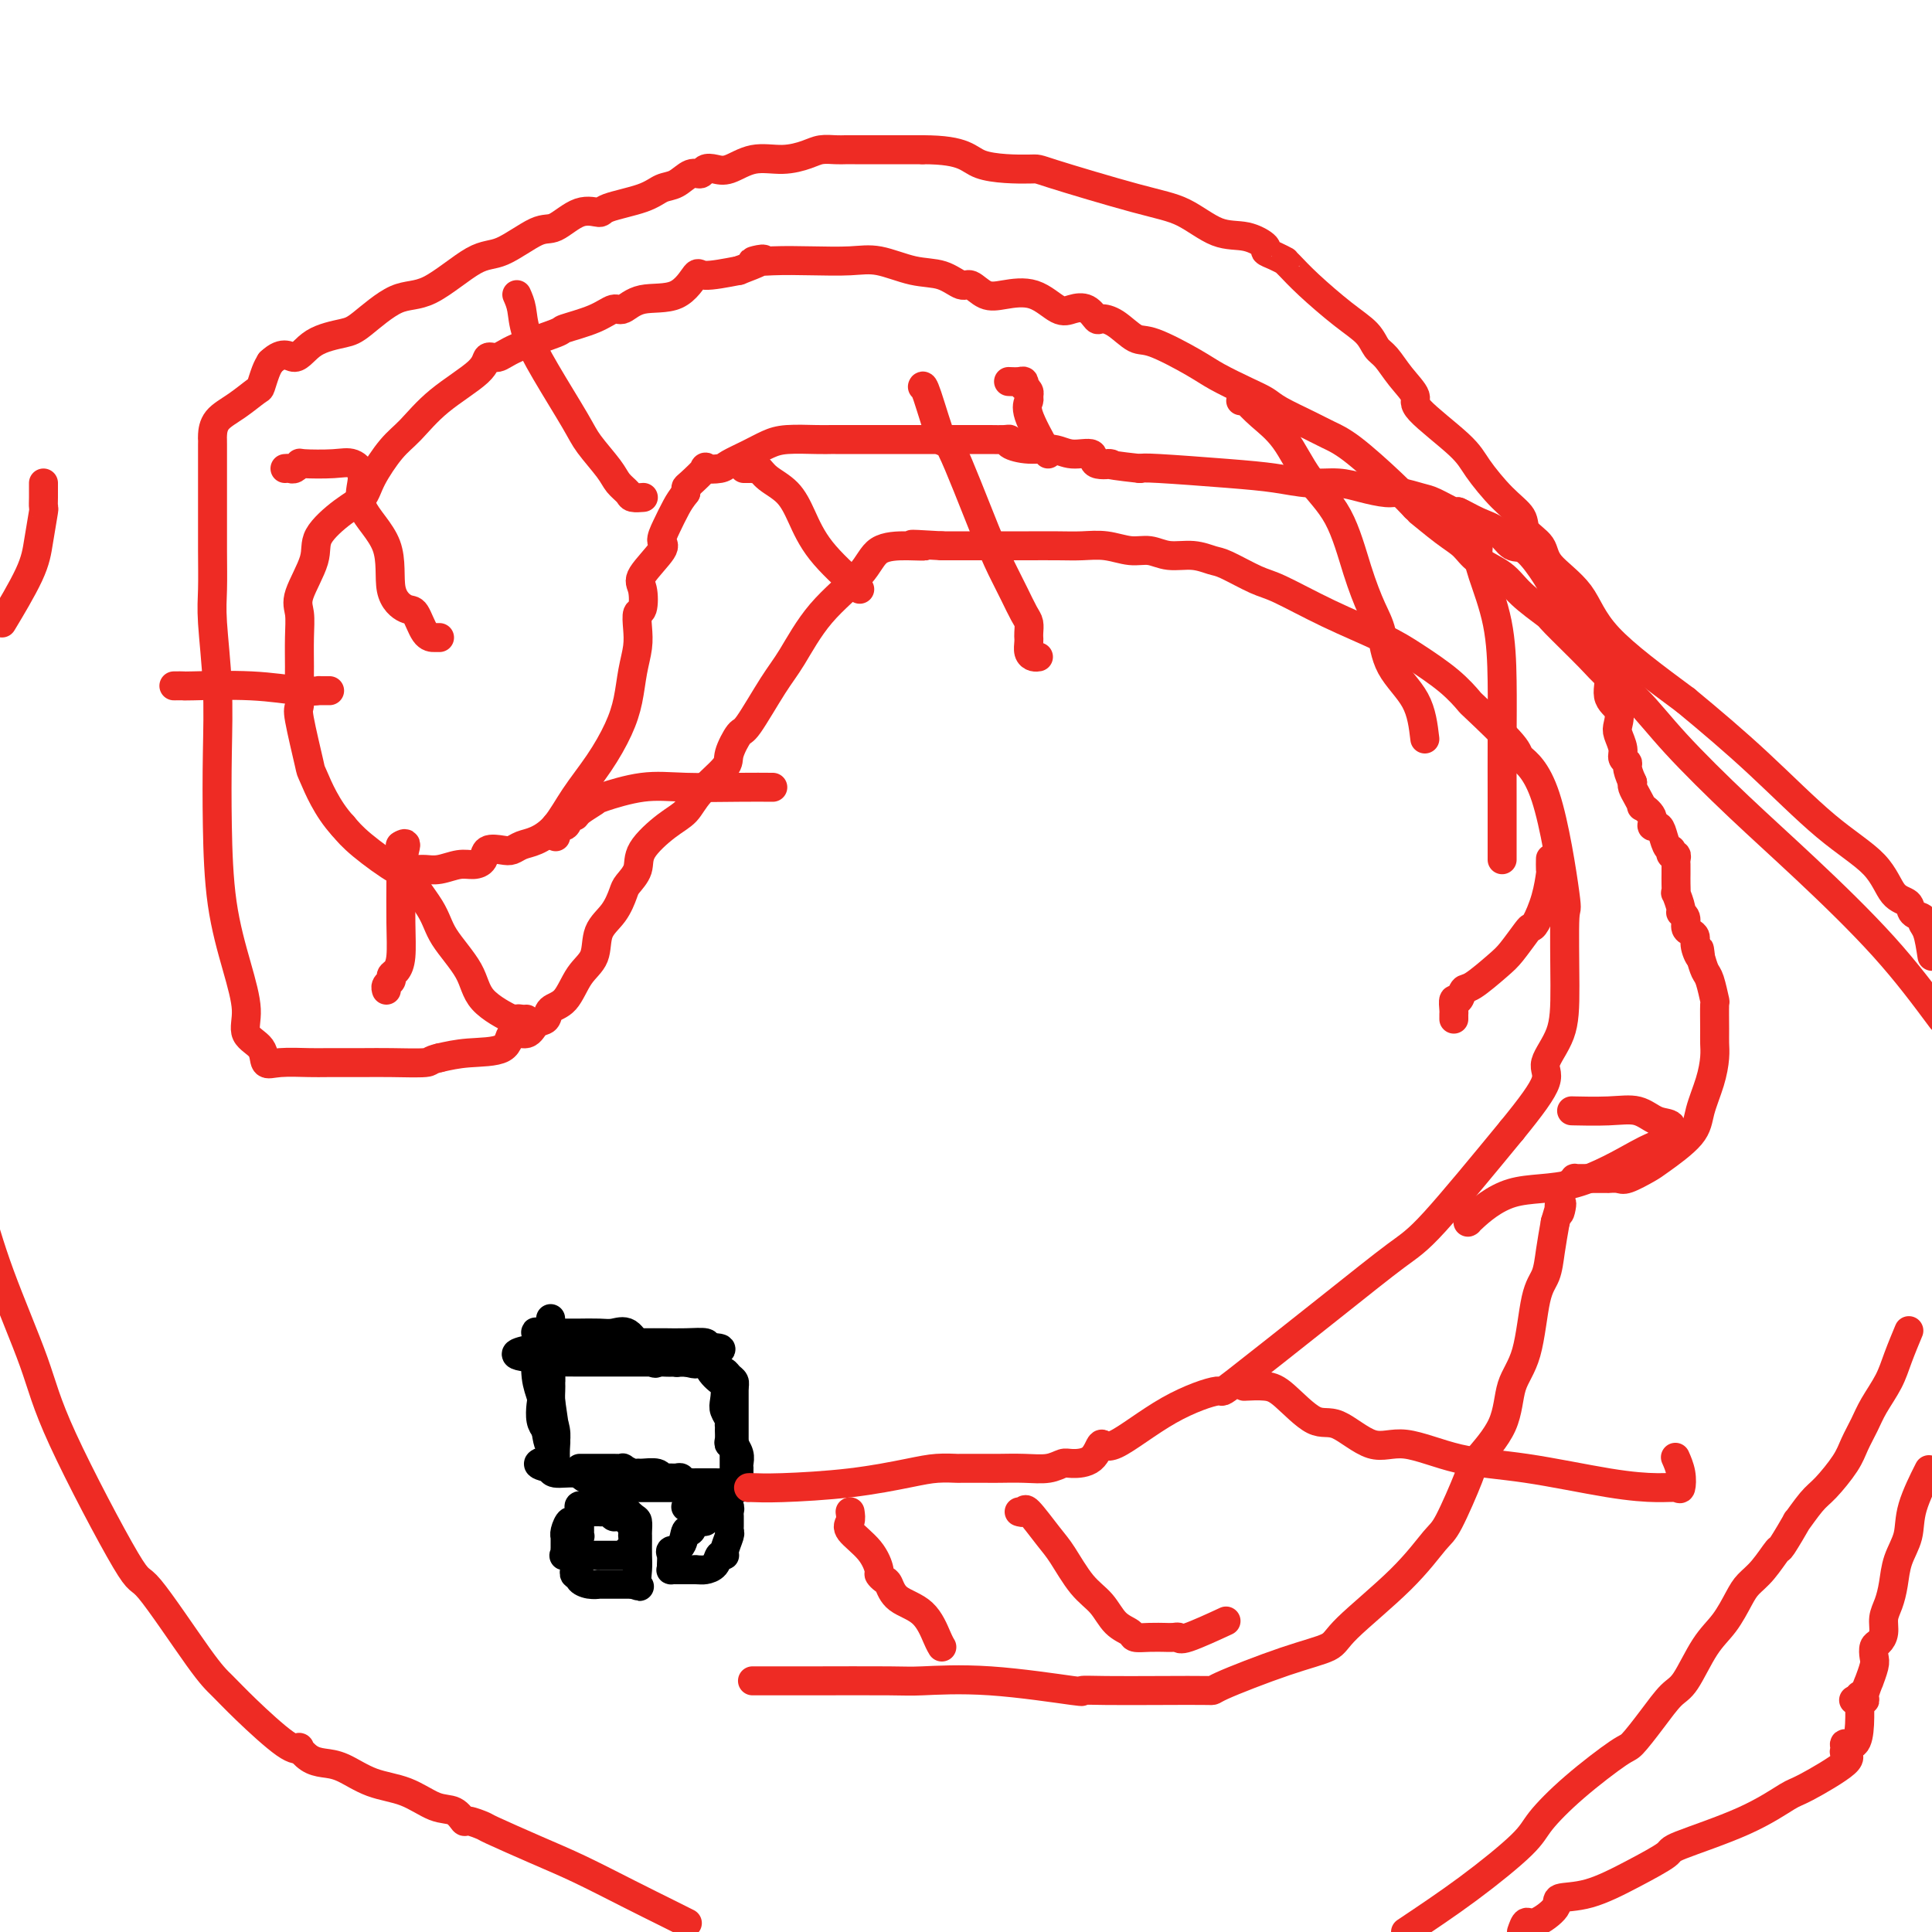 <svg viewBox='0 0 400 400' version='1.1' xmlns='http://www.w3.org/2000/svg' xmlns:xlink='http://www.w3.org/1999/xlink'><g fill='none' stroke='#000000' stroke-width='6' stroke-linecap='round' stroke-linejoin='round'><path d='M114,273c0.002,-0.039 0.004,-0.079 0,1c-0.004,1.079 -0.015,3.275 0,6c0.015,2.725 0.057,5.978 0,8c-0.057,2.022 -0.211,2.812 0,4c0.211,1.188 0.788,2.774 1,4c0.212,1.226 0.058,2.092 0,3c-0.058,0.908 -0.018,1.859 0,3c0.018,1.141 0.016,2.473 0,2c-0.016,-0.473 -0.047,-2.749 0,-4c0.047,-1.251 0.171,-1.477 0,-3c-0.171,-1.523 -0.638,-4.345 -1,-7c-0.362,-2.655 -0.619,-5.144 -1,-7c-0.381,-1.856 -0.886,-3.080 -1,-4c-0.114,-0.920 0.165,-1.538 0,-2c-0.165,-0.462 -0.772,-0.769 -1,-1c-0.228,-0.231 -0.075,-0.386 0,0c0.075,0.386 0.072,1.314 0,3c-0.072,1.686 -0.213,4.128 0,6c0.213,1.872 0.779,3.172 1,4c0.221,0.828 0.098,1.185 0,2c-0.098,0.815 -0.171,2.090 0,3c0.171,0.910 0.585,1.455 1,2'/><path d='M113,296c0.536,3.774 0.875,3.208 1,3c0.125,-0.208 0.036,-0.060 0,0c-0.036,0.060 -0.018,0.030 0,0'/><path d='M114,276c0.505,-0.000 1.010,-0.000 1,0c-0.010,0.000 -0.533,0.001 0,0c0.533,-0.001 2.124,-0.003 3,0c0.876,0.003 1.037,0.011 2,0c0.963,-0.011 2.727,-0.043 4,0c1.273,0.043 2.054,0.159 3,0c0.946,-0.159 2.055,-0.594 3,0c0.945,0.594 1.725,2.215 3,3c1.275,0.785 3.044,0.732 4,1c0.956,0.268 1.098,0.856 1,1c-0.098,0.144 -0.436,-0.158 0,0c0.436,0.158 1.644,0.774 2,1c0.356,0.226 -0.142,0.060 1,0c1.142,-0.060 3.925,-0.016 5,0c1.075,0.016 0.442,0.004 0,0c-0.442,-0.004 -0.693,-0.001 -1,0c-0.307,0.001 -0.670,0.000 -3,0c-2.330,-0.000 -6.628,0.001 -9,0c-2.372,-0.001 -2.817,-0.004 -5,0c-2.183,0.004 -6.105,0.015 -9,0c-2.895,-0.015 -4.765,-0.057 -6,0c-1.235,0.057 -1.836,0.211 -2,0c-0.164,-0.211 0.110,-0.788 0,-1c-0.110,-0.212 -0.603,-0.061 -1,0c-0.397,0.061 -0.699,0.030 -1,0'/><path d='M109,281c-5.170,-0.624 0.405,-1.684 3,-2c2.595,-0.316 2.210,0.111 3,0c0.790,-0.111 2.757,-0.762 5,-1c2.243,-0.238 4.763,-0.064 7,0c2.237,0.064 4.190,0.017 6,0c1.810,-0.017 3.477,-0.004 4,0c0.523,0.004 -0.097,0.000 0,0c0.097,-0.000 0.913,0.003 1,0c0.087,-0.003 -0.554,-0.011 0,0c0.554,0.011 2.303,0.041 4,0c1.697,-0.041 3.342,-0.155 4,0c0.658,0.155 0.329,0.577 0,1'/><path d='M146,279c5.922,-0.078 2.227,0.727 1,2c-1.227,1.273 0.015,3.013 1,4c0.985,0.987 1.714,1.221 2,2c0.286,0.779 0.129,2.103 0,3c-0.129,0.897 -0.231,1.367 0,2c0.231,0.633 0.794,1.430 1,2c0.206,0.570 0.054,0.913 0,1c-0.054,0.087 -0.010,-0.081 0,0c0.010,0.081 -0.012,0.413 0,1c0.012,0.587 0.060,1.431 0,2c-0.060,0.569 -0.226,0.863 0,1c0.226,0.137 0.845,0.118 1,0c0.155,-0.118 -0.155,-0.334 0,0c0.155,0.334 0.774,1.218 1,2c0.226,0.782 0.061,1.462 0,2c-0.061,0.538 -0.016,0.935 0,1c0.016,0.065 0.004,-0.203 0,0c-0.004,0.203 0.002,0.878 0,1c-0.002,0.122 -0.010,-0.307 0,0c0.010,0.307 0.039,1.350 0,2c-0.039,0.650 -0.146,0.906 0,1c0.146,0.094 0.544,0.025 0,0c-0.544,-0.025 -2.031,-0.007 -3,0c-0.969,0.007 -1.420,0.002 -2,0c-0.580,-0.002 -1.290,-0.001 -2,0'/><path d='M146,308c-0.886,0.155 0.400,0.041 0,0c-0.400,-0.041 -2.485,-0.011 -4,0c-1.515,0.011 -2.461,0.003 -3,0c-0.539,-0.003 -0.673,-0.001 -1,0c-0.327,0.001 -0.848,0.000 -1,0c-0.152,-0.000 0.065,-0.000 0,0c-0.065,0.000 -0.413,0.000 -1,0c-0.587,-0.000 -1.414,-0.000 -2,0c-0.586,0.000 -0.930,0.000 -1,0c-0.070,-0.000 0.136,-0.000 0,0c-0.136,0.000 -0.614,0.001 -1,0c-0.386,-0.001 -0.681,-0.004 -1,0c-0.319,0.004 -0.661,0.015 -1,0c-0.339,-0.015 -0.673,-0.056 -1,0c-0.327,0.056 -0.647,0.207 -1,0c-0.353,-0.207 -0.739,-0.773 -1,-1c-0.261,-0.227 -0.399,-0.114 -1,0c-0.601,0.114 -1.666,0.228 -2,0c-0.334,-0.228 0.065,-0.797 0,-1c-0.065,-0.203 -0.592,-0.039 -1,0c-0.408,0.039 -0.698,-0.046 -1,0c-0.302,0.046 -0.617,0.222 -1,0c-0.383,-0.222 -0.835,-0.843 -2,-1c-1.165,-0.157 -3.045,0.150 -4,0c-0.955,-0.150 -0.987,-0.757 -1,-1c-0.013,-0.243 -0.006,-0.121 0,0'/><path d='M114,304c-4.950,-0.977 -1.326,-1.421 0,-2c1.326,-0.579 0.355,-1.294 0,-3c-0.355,-1.706 -0.095,-4.403 0,-6c0.095,-1.597 0.026,-2.093 0,-3c-0.026,-0.907 -0.007,-2.223 0,-3c0.007,-0.777 0.002,-1.014 0,-1c-0.002,0.014 -0.001,0.279 0,0c0.001,-0.279 0.000,-1.102 0,-2c-0.000,-0.898 -0.000,-1.870 0,-2c0.000,-0.130 0.001,0.582 0,0c-0.001,-0.582 -0.004,-2.457 0,-3c0.004,-0.543 0.013,0.247 0,0c-0.013,-0.247 -0.050,-1.532 0,-2c0.050,-0.468 0.188,-0.121 0,0c-0.188,0.121 -0.701,0.016 0,0c0.701,-0.016 2.617,0.059 4,0c1.383,-0.059 2.234,-0.250 4,0c1.766,0.250 4.448,0.943 7,2c2.552,1.057 4.974,2.479 6,3c1.026,0.521 0.656,0.139 1,0c0.344,-0.139 1.402,-0.037 2,0c0.598,0.037 0.738,0.010 1,0c0.262,-0.010 0.648,-0.003 1,0c0.352,0.003 0.672,0.001 1,0c0.328,-0.001 0.664,-0.000 1,0'/><path d='M142,282c3.271,0.774 1.450,0.207 1,0c-0.450,-0.207 0.471,-0.056 1,0c0.529,0.056 0.667,0.018 1,0c0.333,-0.018 0.863,-0.015 1,0c0.137,0.015 -0.118,0.042 0,0c0.118,-0.042 0.609,-0.152 1,0c0.391,0.152 0.683,0.565 1,1c0.317,0.435 0.659,0.891 1,1c0.341,0.109 0.680,-0.128 1,0c0.320,0.128 0.622,0.622 1,1c0.378,0.378 0.833,0.640 1,1c0.167,0.360 0.048,0.817 0,1c-0.048,0.183 -0.024,0.091 0,0'/><path d='M152,287c0.000,0.385 0.000,0.771 0,1c-0.000,0.229 -0.000,0.303 0,1c0.000,0.697 0.000,2.019 0,3c-0.000,0.981 -0.000,1.623 0,2c0.000,0.377 0.000,0.491 0,1c-0.000,0.509 -0.000,1.413 0,2c0.000,0.587 0.000,0.857 0,1c-0.000,0.143 -0.000,0.161 0,1c0.000,0.839 0.001,2.501 0,3c-0.001,0.499 -0.004,-0.164 0,0c0.004,0.164 0.015,1.154 0,2c-0.015,0.846 -0.056,1.546 0,2c0.056,0.454 0.207,0.661 0,1c-0.207,0.339 -0.774,0.811 -1,1c-0.226,0.189 -0.113,0.094 0,0'/><path d='M120,304c0.599,0.000 1.198,0.000 2,0c0.802,-0.000 1.807,-0.001 2,0c0.193,0.001 -0.425,0.004 0,0c0.425,-0.004 1.893,-0.015 3,0c1.107,0.015 1.853,0.057 2,0c0.147,-0.057 -0.304,-0.212 0,0c0.304,0.212 1.363,0.793 2,1c0.637,0.207 0.852,0.041 1,0c0.148,-0.041 0.228,0.042 1,0c0.772,-0.042 2.234,-0.208 3,0c0.766,0.208 0.835,0.792 1,1c0.165,0.208 0.426,0.042 1,0c0.574,-0.042 1.459,0.041 2,0c0.541,-0.041 0.736,-0.207 1,0c0.264,0.207 0.595,0.788 1,1c0.405,0.212 0.883,0.057 1,0c0.117,-0.057 -0.127,-0.015 0,0c0.127,0.015 0.625,0.004 1,0c0.375,-0.004 0.625,-0.001 1,0c0.375,0.001 0.874,0.000 1,0c0.126,-0.000 -0.120,-0.000 0,0c0.120,0.000 0.606,0.000 1,0c0.394,-0.000 0.697,-0.000 1,0'/><path d='M148,307c4.500,0.405 1.750,-0.083 1,0c-0.750,0.083 0.500,0.738 1,1c0.500,0.262 0.250,0.131 0,0'/><path d='M124,311c-0.372,0.037 -0.744,0.074 -1,0c-0.256,-0.074 -0.397,-0.260 -1,0c-0.603,0.260 -1.668,0.966 -2,1c-0.332,0.034 0.069,-0.603 0,0c-0.069,0.603 -0.607,2.446 -1,3c-0.393,0.554 -0.641,-0.180 -1,0c-0.359,0.180 -0.828,1.274 -1,2c-0.172,0.726 -0.046,1.083 0,1c0.046,-0.083 0.013,-0.607 0,0c-0.013,0.607 -0.006,2.345 0,3c0.006,0.655 0.011,0.228 0,0c-0.011,-0.228 -0.038,-0.257 0,0c0.038,0.257 0.143,0.801 0,1c-0.143,0.199 -0.533,0.053 0,0c0.533,-0.053 1.987,-0.014 3,0c1.013,0.014 1.583,0.004 2,0c0.417,-0.004 0.680,-0.001 1,0c0.320,0.001 0.698,0.000 1,0c0.302,-0.000 0.530,0.001 1,0c0.470,-0.001 1.184,-0.003 2,0c0.816,0.003 1.734,0.011 2,0c0.266,-0.011 -0.121,-0.041 0,0c0.121,0.041 0.749,0.155 1,0c0.251,-0.155 0.126,-0.577 0,-1'/><path d='M130,321c2.238,0.028 1.332,0.096 1,0c-0.332,-0.096 -0.091,-0.358 0,-1c0.091,-0.642 0.032,-1.665 0,-2c-0.032,-0.335 -0.036,0.016 0,0c0.036,-0.016 0.112,-0.400 0,-1c-0.112,-0.600 -0.411,-1.415 -1,-2c-0.589,-0.585 -1.468,-0.941 -2,-1c-0.532,-0.059 -0.716,0.180 -1,0c-0.284,-0.180 -0.666,-0.780 -1,-1c-0.334,-0.220 -0.618,-0.059 -1,0c-0.382,0.059 -0.863,0.016 -1,0c-0.137,-0.016 0.068,-0.004 0,0c-0.068,0.004 -0.411,0.001 -1,0c-0.589,-0.001 -1.426,-0.000 -2,0c-0.574,0.000 -0.885,0.000 -1,0c-0.115,-0.000 -0.033,-0.000 0,0c0.033,0.000 0.016,0.000 0,0'/><path d='M120,313c-0.000,0.304 -0.000,0.607 0,1c0.000,0.393 0.000,0.875 0,1c-0.000,0.125 -0.000,-0.106 0,0c0.000,0.106 0.001,0.550 0,1c-0.001,0.450 -0.004,0.907 0,1c0.004,0.093 0.015,-0.178 0,0c-0.015,0.178 -0.057,0.803 0,1c0.057,0.197 0.211,-0.035 0,0c-0.211,0.035 -0.789,0.338 -1,1c-0.211,0.662 -0.057,1.683 0,2c0.057,0.317 0.015,-0.069 0,0c-0.015,0.069 -0.004,0.592 0,1c0.004,0.408 -0.000,0.702 0,1c0.000,0.298 0.004,0.601 0,1c-0.004,0.399 -0.017,0.894 0,1c0.017,0.106 0.062,-0.178 0,0c-0.062,0.178 -0.233,0.818 0,1c0.233,0.182 0.869,-0.095 1,0c0.131,0.095 -0.244,0.561 0,1c0.244,0.439 1.106,0.850 2,1c0.894,0.150 1.818,0.040 2,0c0.182,-0.040 -0.379,-0.011 0,0c0.379,0.011 1.700,0.003 3,0c1.300,-0.003 2.581,-0.001 3,0c0.419,0.001 -0.023,0.000 0,0c0.023,-0.000 0.512,-0.000 1,0'/><path d='M131,328c2.083,0.609 1.290,0.633 1,0c-0.290,-0.633 -0.078,-1.923 0,-3c0.078,-1.077 0.021,-1.942 0,-3c-0.021,-1.058 -0.007,-2.310 0,-3c0.007,-0.690 0.008,-0.819 0,-1c-0.008,-0.181 -0.026,-0.413 0,-1c0.026,-0.587 0.095,-1.530 0,-2c-0.095,-0.470 -0.356,-0.466 -1,-1c-0.644,-0.534 -1.673,-1.607 -2,-2c-0.327,-0.393 0.049,-0.105 0,0c-0.049,0.105 -0.521,0.028 -1,0c-0.479,-0.028 -0.963,-0.008 -1,0c-0.037,0.008 0.375,0.002 0,0c-0.375,-0.002 -1.536,-0.001 -2,0c-0.464,0.001 -0.232,0.000 0,0'/><path d='M146,315c-0.333,0.067 -0.665,0.133 -1,0c-0.335,-0.133 -0.672,-0.467 -1,0c-0.328,0.467 -0.648,1.735 -1,2c-0.352,0.265 -0.735,-0.472 -1,0c-0.265,0.472 -0.410,2.155 -1,3c-0.590,0.845 -1.623,0.853 -2,1c-0.377,0.147 -0.097,0.432 0,1c0.097,0.568 0.010,1.420 0,2c-0.010,0.580 0.058,0.887 0,1c-0.058,0.113 -0.241,0.030 0,0c0.241,-0.030 0.907,-0.008 1,0c0.093,0.008 -0.387,0.002 0,0c0.387,-0.002 1.643,-0.001 2,0c0.357,0.001 -0.184,0.000 0,0c0.184,-0.000 1.092,-0.000 2,0'/><path d='M144,325c1.117,0.028 1.408,0.098 2,0c0.592,-0.098 1.483,-0.362 2,-1c0.517,-0.638 0.660,-1.648 1,-2c0.340,-0.352 0.876,-0.045 1,0c0.124,0.045 -0.163,-0.173 0,-1c0.163,-0.827 0.776,-2.263 1,-3c0.224,-0.737 0.060,-0.775 0,-1c-0.060,-0.225 -0.015,-0.639 0,-1c0.015,-0.361 0.000,-0.671 0,-1c-0.000,-0.329 0.015,-0.677 0,-1c-0.015,-0.323 -0.059,-0.623 0,-1c0.059,-0.377 0.222,-0.833 0,-1c-0.222,-0.167 -0.830,-0.045 -1,0c-0.170,0.045 0.098,0.012 0,0c-0.098,-0.012 -0.562,-0.003 -2,0c-1.438,0.003 -3.849,0.001 -5,0c-1.151,-0.001 -1.043,-0.000 -1,0c0.043,0.000 0.022,0.000 0,0'/></g>
<g fill='none' stroke='#EE2B24' stroke-width='6' stroke-linecap='round' stroke-linejoin='round'><path d='M155,308c-0.022,0.004 -0.043,0.009 0,0c0.043,-0.009 0.152,-0.031 1,0c0.848,0.031 2.435,0.113 6,0c3.565,-0.113 9.108,-0.423 14,-1c4.892,-0.577 9.131,-1.423 12,-2c2.869,-0.577 4.366,-0.887 6,-1c1.634,-0.113 3.405,-0.031 4,0c0.595,0.031 0.014,0.009 1,0c0.986,-0.009 3.539,-0.006 5,0c1.461,0.006 1.832,0.016 3,0c1.168,-0.016 3.135,-0.057 5,0c1.865,0.057 3.627,0.213 5,0c1.373,-0.213 2.357,-0.793 3,-1c0.643,-0.207 0.946,-0.039 2,0c1.054,0.039 2.859,-0.051 4,-1c1.141,-0.949 1.618,-2.757 2,-3c0.382,-0.243 0.669,1.080 3,0c2.331,-1.080 6.706,-4.561 11,-7c4.294,-2.439 8.506,-3.835 10,-4c1.494,-0.165 0.271,0.900 4,-2c3.729,-2.900 12.412,-9.767 19,-15c6.588,-5.233 11.081,-8.832 14,-11c2.919,-2.168 4.262,-2.905 8,-7c3.738,-4.095 9.869,-11.547 16,-19'/><path d='M313,234c4.105,-5.032 6.367,-8.111 7,-10c0.633,-1.889 -0.364,-2.587 0,-4c0.364,-1.413 2.087,-3.543 3,-6c0.913,-2.457 1.014,-5.243 1,-10c-0.014,-4.757 -0.144,-11.486 0,-14c0.144,-2.514 0.564,-0.814 0,-5c-0.564,-4.186 -2.110,-14.257 -4,-20c-1.890,-5.743 -4.123,-7.157 -5,-8c-0.877,-0.843 -0.396,-1.113 -2,-3c-1.604,-1.887 -5.291,-5.389 -7,-7c-1.709,-1.611 -1.439,-1.332 -2,-2c-0.561,-0.668 -1.953,-2.284 -4,-4c-2.047,-1.716 -4.751,-3.533 -7,-5c-2.249,-1.467 -4.045,-2.586 -7,-4c-2.955,-1.414 -7.070,-3.124 -11,-5c-3.930,-1.876 -7.677,-3.918 -10,-5c-2.323,-1.082 -3.223,-1.203 -5,-2c-1.777,-0.797 -4.432,-2.270 -6,-3c-1.568,-0.730 -2.049,-0.716 -3,-1c-0.951,-0.284 -2.371,-0.864 -4,-1c-1.629,-0.136 -3.467,0.174 -5,0c-1.533,-0.174 -2.760,-0.831 -4,-1c-1.240,-0.169 -2.492,0.151 -4,0c-1.508,-0.151 -3.273,-0.772 -5,-1c-1.727,-0.228 -3.417,-0.061 -5,0c-1.583,0.061 -3.058,0.016 -5,0c-1.942,-0.016 -4.349,-0.004 -6,0c-1.651,0.004 -2.546,0.001 -4,0c-1.454,-0.001 -3.468,-0.000 -5,0c-1.532,0.000 -2.580,0.000 -4,0c-1.420,-0.000 -3.210,-0.000 -5,0'/><path d='M195,113c-9.939,-0.617 -5.287,-0.161 -4,0c1.287,0.161 -0.792,0.027 -3,0c-2.208,-0.027 -4.546,0.053 -6,1c-1.454,0.947 -2.025,2.763 -4,5c-1.975,2.237 -5.354,4.897 -8,8c-2.646,3.103 -4.559,6.648 -6,9c-1.441,2.352 -2.410,3.509 -4,6c-1.590,2.491 -3.802,6.315 -5,8c-1.198,1.685 -1.384,1.231 -2,2c-0.616,0.769 -1.664,2.759 -2,4c-0.336,1.241 0.039,1.731 -1,3c-1.039,1.269 -3.492,3.315 -5,5c-1.508,1.685 -2.071,3.008 -3,4c-0.929,0.992 -2.223,1.654 -4,3c-1.777,1.346 -4.036,3.378 -5,5c-0.964,1.622 -0.633,2.834 -1,4c-0.367,1.166 -1.430,2.286 -2,3c-0.570,0.714 -0.645,1.021 -1,2c-0.355,0.979 -0.990,2.630 -2,4c-1.010,1.370 -2.397,2.460 -3,4c-0.603,1.540 -0.423,3.530 -1,5c-0.577,1.470 -1.912,2.420 -3,4c-1.088,1.580 -1.928,3.791 -3,5c-1.072,1.209 -2.375,1.417 -3,2c-0.625,0.583 -0.572,1.540 -1,2c-0.428,0.460 -1.338,0.424 -2,1c-0.662,0.576 -1.078,1.765 -2,2c-0.922,0.235 -2.350,-0.483 -3,0c-0.650,0.483 -0.521,2.169 -2,3c-1.479,0.831 -4.565,0.809 -7,1c-2.435,0.191 -4.217,0.596 -6,1'/><path d='M91,219c-2.336,0.536 -1.676,0.876 -3,1c-1.324,0.124 -4.634,0.033 -7,0c-2.366,-0.033 -3.790,-0.006 -6,0c-2.210,0.006 -5.206,-0.007 -7,0c-1.794,0.007 -2.387,0.036 -4,0c-1.613,-0.036 -4.245,-0.138 -6,0c-1.755,0.138 -2.633,0.514 -3,0c-0.367,-0.514 -0.224,-1.918 -1,-3c-0.776,-1.082 -2.471,-1.844 -3,-3c-0.529,-1.156 0.107,-2.708 0,-5c-0.107,-2.292 -0.956,-5.323 -2,-9c-1.044,-3.677 -2.284,-7.998 -3,-13c-0.716,-5.002 -0.910,-10.684 -1,-16c-0.090,-5.316 -0.077,-10.266 0,-15c0.077,-4.734 0.217,-9.251 0,-14c-0.217,-4.749 -0.790,-9.729 -1,-13c-0.210,-3.271 -0.056,-4.831 0,-7c0.056,-2.169 0.015,-4.946 0,-8c-0.015,-3.054 -0.004,-6.384 0,-8c0.004,-1.616 0.001,-1.519 0,-3c-0.001,-1.481 -0.001,-4.542 0,-6c0.001,-1.458 0.001,-1.314 0,-2c-0.001,-0.686 -0.003,-2.203 0,-3c0.003,-0.797 0.011,-0.876 0,-1c-0.011,-0.124 -0.042,-0.293 0,-1c0.042,-0.707 0.158,-1.950 1,-3c0.842,-1.050 2.411,-1.906 4,-3c1.589,-1.094 3.199,-2.427 4,-3c0.801,-0.573 0.793,-0.385 1,-1c0.207,-0.615 0.631,-2.033 1,-3c0.369,-0.967 0.685,-1.484 1,-2'/><path d='M56,75c2.833,-2.704 3.915,-0.963 5,-1c1.085,-0.037 2.172,-1.850 4,-3c1.828,-1.150 4.396,-1.636 6,-2c1.604,-0.364 2.242,-0.605 4,-2c1.758,-1.395 4.634,-3.944 7,-5c2.366,-1.056 4.221,-0.620 7,-2c2.779,-1.380 6.483,-4.577 9,-6c2.517,-1.423 3.848,-1.070 6,-2c2.152,-0.930 5.124,-3.141 7,-4c1.876,-0.859 2.655,-0.365 4,-1c1.345,-0.635 3.255,-2.398 5,-3c1.745,-0.602 3.324,-0.044 4,0c0.676,0.044 0.450,-0.427 2,-1c1.550,-0.573 4.878,-1.249 7,-2c2.122,-0.751 3.040,-1.578 4,-2c0.960,-0.422 1.961,-0.439 3,-1c1.039,-0.561 2.114,-1.665 3,-2c0.886,-0.335 1.582,0.099 2,0c0.418,-0.099 0.557,-0.730 1,-1c0.443,-0.270 1.189,-0.180 2,0c0.811,0.180 1.686,0.451 3,0c1.314,-0.451 3.065,-1.623 5,-2c1.935,-0.377 4.052,0.043 6,0c1.948,-0.043 3.727,-0.547 5,-1c1.273,-0.453 2.042,-0.853 3,-1c0.958,-0.147 2.107,-0.039 3,0c0.893,0.039 1.532,0.011 2,0c0.468,-0.011 0.765,-0.003 2,0c1.235,0.003 3.410,0.001 5,0c1.590,-0.001 2.597,-0.000 4,0c1.403,0.000 3.201,0.000 5,0'/><path d='M191,31c9.090,-0.003 9.314,1.989 12,3c2.686,1.011 7.834,1.042 10,1c2.166,-0.042 1.352,-0.157 5,1c3.648,1.157 11.760,3.585 17,5c5.240,1.415 7.609,1.818 10,3c2.391,1.182 4.804,3.142 7,4c2.196,0.858 4.176,0.612 6,1c1.824,0.388 3.494,1.410 4,2c0.506,0.590 -0.150,0.748 0,1c0.150,0.252 1.107,0.599 2,1c0.893,0.401 1.721,0.855 2,1c0.279,0.145 0.007,-0.019 0,0c-0.007,0.019 0.249,0.222 1,1c0.751,0.778 1.996,2.132 4,4c2.004,1.868 4.765,4.249 7,6c2.235,1.751 3.942,2.871 5,4c1.058,1.129 1.467,2.265 2,3c0.533,0.735 1.189,1.067 2,2c0.811,0.933 1.776,2.466 3,4c1.224,1.534 2.707,3.067 3,4c0.293,0.933 -0.604,1.264 1,3c1.604,1.736 5.709,4.877 8,7c2.291,2.123 2.768,3.229 4,5c1.232,1.771 3.218,4.208 5,6c1.782,1.792 3.359,2.937 4,4c0.641,1.063 0.346,2.042 1,3c0.654,0.958 2.255,1.895 3,3c0.745,1.105 0.633,2.379 2,4c1.367,1.621 4.214,3.590 6,6c1.786,2.410 2.510,5.260 6,9c3.490,3.740 9.745,8.370 16,13'/><path d='M349,145c5.172,4.272 10.100,8.453 15,13c4.900,4.547 9.770,9.460 14,13c4.230,3.540 7.821,5.708 10,8c2.179,2.292 2.947,4.708 4,6c1.053,1.292 2.390,1.460 3,2c0.610,0.540 0.492,1.451 1,2c0.508,0.549 1.641,0.735 2,1c0.359,0.265 -0.057,0.610 0,1c0.057,0.390 0.588,0.826 1,2c0.412,1.174 0.706,3.087 1,5'/><path d='M399,305c0.324,-0.642 0.648,-1.285 0,0c-0.648,1.285 -2.267,4.497 -3,7c-0.733,2.503 -0.579,4.298 -1,6c-0.421,1.702 -1.419,3.313 -2,5c-0.581,1.687 -0.747,3.450 -1,5c-0.253,1.550 -0.593,2.887 -1,4c-0.407,1.113 -0.880,2.003 -1,3c-0.120,0.997 0.112,2.100 0,3c-0.112,0.900 -0.570,1.598 -1,2c-0.430,0.402 -0.832,0.508 -1,1c-0.168,0.492 -0.102,1.372 0,2c0.102,0.628 0.240,1.006 0,2c-0.240,0.994 -0.856,2.606 -1,3c-0.144,0.394 0.185,-0.430 0,0c-0.185,0.430 -0.885,2.115 -1,3c-0.115,0.885 0.354,0.969 0,1c-0.354,0.031 -1.530,0.009 -2,0c-0.470,-0.009 -0.235,-0.004 0,0'/><path d='M156,348c-0.185,0.000 -0.370,0.000 0,0c0.370,-0.000 1.296,-0.000 2,0c0.704,0.000 1.185,0.001 2,0c0.815,-0.001 1.963,-0.002 3,0c1.037,0.002 1.961,0.008 6,0c4.039,-0.008 11.191,-0.030 15,0c3.809,0.030 4.275,0.113 7,0c2.725,-0.113 7.711,-0.423 14,0c6.289,0.423 13.883,1.577 17,2c3.117,0.423 1.756,0.114 2,0c0.244,-0.114 2.092,-0.033 5,0c2.908,0.033 6.877,0.017 11,0c4.123,-0.017 8.399,-0.036 10,0c1.601,0.036 0.527,0.127 3,-1c2.473,-1.127 8.494,-3.472 13,-5c4.506,-1.528 7.498,-2.241 9,-3c1.502,-0.759 1.513,-1.566 4,-4c2.487,-2.434 7.450,-6.497 11,-10c3.550,-3.503 5.687,-6.447 7,-8c1.313,-1.553 1.803,-1.717 3,-4c1.197,-2.283 3.101,-6.687 4,-9c0.899,-2.313 0.793,-2.534 2,-4c1.207,-1.466 3.728,-4.176 5,-7c1.272,-2.824 1.297,-5.762 2,-8c0.703,-2.238 2.086,-3.777 3,-7c0.914,-3.223 1.358,-8.132 2,-11c0.642,-2.868 1.480,-3.695 2,-5c0.520,-1.305 0.720,-3.087 1,-5c0.280,-1.913 0.640,-3.956 1,-6'/><path d='M322,253c1.945,-6.802 1.309,-2.806 1,-2c-0.309,0.806 -0.289,-1.578 0,-3c0.289,-1.422 0.847,-1.884 1,-2c0.153,-0.116 -0.100,0.112 0,0c0.100,-0.112 0.552,-0.566 1,-1c0.448,-0.434 0.893,-0.848 1,-1c0.107,-0.152 -0.124,-0.041 0,0c0.124,0.041 0.601,0.011 1,0c0.399,-0.011 0.718,-0.003 1,0c0.282,0.003 0.527,0.000 1,0c0.473,-0.000 1.174,0.002 2,0c0.826,-0.002 1.776,-0.007 2,0c0.224,0.007 -0.278,0.027 0,0c0.278,-0.027 1.335,-0.099 2,0c0.665,0.099 0.937,0.370 2,0c1.063,-0.370 2.918,-1.382 4,-2c1.082,-0.618 1.390,-0.844 3,-2c1.610,-1.156 4.522,-3.244 6,-5c1.478,-1.756 1.520,-3.181 2,-5c0.480,-1.819 1.396,-4.033 2,-6c0.604,-1.967 0.895,-3.686 1,-5c0.105,-1.314 0.025,-2.222 0,-3c-0.025,-0.778 0.004,-1.425 0,-3c-0.004,-1.575 -0.043,-4.077 0,-5c0.043,-0.923 0.166,-0.268 0,-1c-0.166,-0.732 -0.622,-2.851 -1,-4c-0.378,-1.149 -0.680,-1.328 -1,-2c-0.320,-0.672 -0.660,-1.836 -1,-3'/><path d='M352,198c-0.400,-3.156 0.099,-0.546 0,0c-0.099,0.546 -0.796,-0.970 -1,-2c-0.204,-1.030 0.085,-1.572 0,-2c-0.085,-0.428 -0.544,-0.742 -1,-1c-0.456,-0.258 -0.911,-0.459 -1,-1c-0.089,-0.541 0.186,-1.422 0,-2c-0.186,-0.578 -0.835,-0.854 -1,-1c-0.165,-0.146 0.152,-0.161 0,-1c-0.152,-0.839 -0.773,-2.501 -1,-3c-0.227,-0.499 -0.061,0.164 0,0c0.061,-0.164 0.016,-1.157 0,-2c-0.016,-0.843 -0.003,-1.536 0,-2c0.003,-0.464 -0.003,-0.698 0,-1c0.003,-0.302 0.015,-0.673 0,-1c-0.015,-0.327 -0.056,-0.609 0,-1c0.056,-0.391 0.208,-0.890 0,-1c-0.208,-0.110 -0.777,0.171 -1,0c-0.223,-0.171 -0.101,-0.792 0,-1c0.101,-0.208 0.180,-0.002 0,0c-0.180,0.002 -0.621,-0.201 -1,-1c-0.379,-0.799 -0.698,-2.194 -1,-3c-0.302,-0.806 -0.588,-1.023 -1,-1c-0.412,0.023 -0.950,0.288 -1,0c-0.050,-0.288 0.389,-1.127 0,-2c-0.389,-0.873 -1.607,-1.778 -2,-2c-0.393,-0.222 0.039,0.239 0,0c-0.039,-0.239 -0.549,-1.180 -1,-2c-0.451,-0.820 -0.843,-1.520 -1,-2c-0.157,-0.480 -0.078,-0.740 0,-1'/><path d='M338,162c-1.554,-3.342 -0.939,-3.695 -1,-4c-0.061,-0.305 -0.799,-0.560 -1,-1c-0.201,-0.440 0.134,-1.063 0,-2c-0.134,-0.937 -0.737,-2.187 -1,-3c-0.263,-0.813 -0.187,-1.189 0,-2c0.187,-0.811 0.484,-2.056 0,-3c-0.484,-0.944 -1.748,-1.587 -2,-3c-0.252,-1.413 0.510,-3.595 0,-5c-0.510,-1.405 -2.290,-2.032 -3,-3c-0.710,-0.968 -0.348,-2.276 -1,-4c-0.652,-1.724 -2.317,-3.864 -3,-5c-0.683,-1.136 -0.385,-1.268 -1,-2c-0.615,-0.732 -2.145,-2.062 -3,-3c-0.855,-0.938 -1.035,-1.482 -2,-3c-0.965,-1.518 -2.715,-4.008 -4,-5c-1.285,-0.992 -2.106,-0.484 -3,-1c-0.894,-0.516 -1.860,-2.054 -3,-3c-1.140,-0.946 -2.453,-1.300 -4,-2c-1.547,-0.700 -3.328,-1.747 -4,-2c-0.672,-0.253 -0.236,0.287 -1,0c-0.764,-0.287 -2.727,-1.400 -4,-2c-1.273,-0.600 -1.854,-0.687 -3,-1c-1.146,-0.313 -2.857,-0.854 -4,-1c-1.143,-0.146 -1.720,0.101 -3,0c-1.280,-0.101 -3.264,-0.552 -5,-1c-1.736,-0.448 -3.225,-0.894 -5,-1c-1.775,-0.106 -3.838,0.129 -6,0c-2.162,-0.129 -4.425,-0.622 -7,-1c-2.575,-0.378 -5.463,-0.640 -10,-1c-4.537,-0.360 -10.725,-0.817 -14,-1c-3.275,-0.183 -3.638,-0.091 -4,0'/><path d='M236,97c-9.533,-1.034 -6.366,-1.118 -6,-1c0.366,0.118 -2.071,0.439 -3,0c-0.929,-0.439 -0.351,-1.637 -1,-2c-0.649,-0.363 -2.523,0.109 -4,0c-1.477,-0.109 -2.555,-0.800 -4,-1c-1.445,-0.200 -3.258,0.090 -5,0c-1.742,-0.090 -3.415,-0.560 -4,-1c-0.585,-0.440 -0.082,-0.850 0,-1c0.082,-0.150 -0.256,-0.040 -1,0c-0.744,0.040 -1.892,0.011 -3,0c-1.108,-0.011 -2.175,-0.003 -3,0c-0.825,0.003 -1.406,0.001 -2,0c-0.594,-0.001 -1.199,-0.000 -2,0c-0.801,0.000 -1.799,0.000 -3,0c-1.201,-0.000 -2.606,-0.000 -4,0c-1.394,0.000 -2.778,-0.000 -5,0c-2.222,0.000 -5.281,0.000 -7,0c-1.719,-0.000 -2.098,-0.001 -3,0c-0.902,0.001 -2.327,0.002 -3,0c-0.673,-0.002 -0.594,-0.009 -1,0c-0.406,0.009 -1.296,0.033 -3,0c-1.704,-0.033 -4.223,-0.125 -6,0c-1.777,0.125 -2.814,0.465 -4,1c-1.186,0.535 -2.521,1.265 -4,2c-1.479,0.735 -3.100,1.475 -4,2c-0.900,0.525 -1.078,0.833 -2,1c-0.922,0.167 -2.587,0.191 -3,0c-0.413,-0.191 0.425,-0.598 0,0c-0.425,0.598 -2.115,2.199 -3,3c-0.885,0.801 -0.967,0.800 -1,1c-0.033,0.200 -0.016,0.600 0,1'/><path d='M142,102c-0.971,1.256 -1.400,1.894 -2,3c-0.600,1.106 -1.373,2.678 -2,4c-0.627,1.322 -1.109,2.393 -1,3c0.109,0.607 0.810,0.749 0,2c-0.810,1.251 -3.131,3.611 -4,5c-0.869,1.389 -0.284,1.805 0,3c0.284,1.195 0.269,3.168 0,4c-0.269,0.832 -0.793,0.525 -1,1c-0.207,0.475 -0.099,1.734 0,3c0.099,1.266 0.187,2.538 0,4c-0.187,1.462 -0.651,3.113 -1,5c-0.349,1.887 -0.585,4.010 -1,6c-0.415,1.990 -1.010,3.846 -2,6c-0.990,2.154 -2.376,4.604 -4,7c-1.624,2.396 -3.485,4.737 -5,7c-1.515,2.263 -2.684,4.449 -4,6c-1.316,1.551 -2.780,2.466 -4,3c-1.220,0.534 -2.196,0.685 -3,1c-0.804,0.315 -1.436,0.792 -2,1c-0.564,0.208 -1.059,0.146 -2,0c-0.941,-0.146 -2.327,-0.375 -3,0c-0.673,0.375 -0.631,1.354 -1,2c-0.369,0.646 -1.148,0.958 -2,1c-0.852,0.042 -1.776,-0.186 -3,0c-1.224,0.186 -2.746,0.786 -4,1c-1.254,0.214 -2.240,0.042 -3,0c-0.760,-0.042 -1.295,0.047 -2,0c-0.705,-0.047 -1.581,-0.229 -2,0c-0.419,0.229 -0.382,0.869 -2,0c-1.618,-0.869 -4.891,-3.248 -7,-5c-2.109,-1.752 -3.055,-2.876 -4,-4'/><path d='M71,171c-3.342,-3.612 -5.197,-8.143 -6,-10c-0.803,-1.857 -0.555,-1.040 -1,-3c-0.445,-1.960 -1.584,-6.697 -2,-9c-0.416,-2.303 -0.111,-2.171 0,-3c0.111,-0.829 0.027,-2.620 0,-4c-0.027,-1.380 0.004,-2.350 0,-4c-0.004,-1.650 -0.044,-3.980 0,-6c0.044,-2.020 0.170,-3.731 0,-5c-0.170,-1.269 -0.638,-2.096 0,-4c0.638,-1.904 2.382,-4.884 3,-7c0.618,-2.116 0.111,-3.368 1,-5c0.889,-1.632 3.174,-3.645 5,-5c1.826,-1.355 3.194,-2.051 4,-3c0.806,-0.949 1.050,-2.151 2,-4c0.950,-1.849 2.607,-4.346 4,-6c1.393,-1.654 2.522,-2.466 4,-4c1.478,-1.534 3.303,-3.789 6,-6c2.697,-2.211 6.265,-4.379 8,-6c1.735,-1.621 1.637,-2.696 2,-3c0.363,-0.304 1.188,0.162 2,0c0.812,-0.162 1.611,-0.951 4,-2c2.389,-1.049 6.368,-2.356 8,-3c1.632,-0.644 0.915,-0.625 2,-1c1.085,-0.375 3.970,-1.144 6,-2c2.030,-0.856 3.206,-1.800 4,-2c0.794,-0.200 1.206,0.343 2,0c0.794,-0.343 1.970,-1.573 4,-2c2.030,-0.427 4.915,-0.053 7,-1c2.085,-0.947 3.369,-3.217 4,-4c0.631,-0.783 0.609,-0.081 2,0c1.391,0.081 4.196,-0.460 7,-1'/><path d='M153,56c8.582,-3.238 4.036,-2.334 3,-2c-1.036,0.334 1.439,0.097 4,0c2.561,-0.097 5.209,-0.052 8,0c2.791,0.052 5.724,0.113 8,0c2.276,-0.113 3.893,-0.400 6,0c2.107,0.400 4.703,1.488 7,2c2.297,0.512 4.296,0.450 6,1c1.704,0.550 3.112,1.714 4,2c0.888,0.286 1.256,-0.304 2,0c0.744,0.304 1.865,1.504 3,2c1.135,0.496 2.285,0.289 4,0c1.715,-0.289 3.993,-0.658 6,0c2.007,0.658 3.741,2.344 5,3c1.259,0.656 2.044,0.282 3,0c0.956,-0.282 2.083,-0.471 3,0c0.917,0.471 1.623,1.601 2,2c0.377,0.399 0.425,0.067 1,0c0.575,-0.067 1.677,0.131 3,1c1.323,0.869 2.867,2.411 4,3c1.133,0.589 1.854,0.227 4,1c2.146,0.773 5.716,2.681 8,4c2.284,1.319 3.283,2.048 5,3c1.717,0.952 4.153,2.128 6,3c1.847,0.872 3.106,1.440 4,2c0.894,0.560 1.425,1.111 3,2c1.575,0.889 4.196,2.117 6,3c1.804,0.883 2.793,1.422 4,2c1.207,0.578 2.633,1.194 5,3c2.367,1.806 5.676,4.802 8,7c2.324,2.198 3.662,3.599 5,5'/><path d='M293,105c1.991,1.878 0.469,0.575 1,1c0.531,0.425 3.115,2.580 5,4c1.885,1.420 3.070,2.104 4,3c0.930,0.896 1.606,2.003 3,3c1.394,0.997 3.507,1.884 5,3c1.493,1.116 2.364,2.461 4,4c1.636,1.539 4.035,3.272 5,4c0.965,0.728 0.495,0.449 2,2c1.505,1.551 4.984,4.931 7,7c2.016,2.069 2.568,2.828 4,4c1.432,1.172 3.743,2.757 6,5c2.257,2.243 4.458,5.142 8,9c3.542,3.858 8.424,8.673 13,13c4.576,4.327 8.848,8.165 14,13c5.152,4.835 11.186,10.667 16,16c4.814,5.333 8.407,10.166 12,15'/><path d='M395,276c0.187,-0.448 0.374,-0.897 0,0c-0.374,0.897 -1.308,3.138 -2,5c-0.692,1.862 -1.142,3.343 -2,5c-0.858,1.657 -2.124,3.491 -3,5c-0.876,1.509 -1.363,2.695 -2,4c-0.637,1.305 -1.422,2.730 -2,4c-0.578,1.270 -0.947,2.384 -2,4c-1.053,1.616 -2.791,3.734 -4,5c-1.209,1.266 -1.891,1.681 -3,3c-1.109,1.319 -2.646,3.543 -3,4c-0.354,0.457 0.473,-0.853 0,0c-0.473,0.853 -2.248,3.868 -3,5c-0.752,1.132 -0.483,0.382 -1,1c-0.517,0.618 -1.821,2.605 -3,4c-1.179,1.395 -2.234,2.198 -3,3c-0.766,0.802 -1.243,1.602 -2,3c-0.757,1.398 -1.794,3.394 -3,5c-1.206,1.606 -2.582,2.823 -4,5c-1.418,2.177 -2.878,5.314 -4,7c-1.122,1.686 -1.908,1.922 -3,3c-1.092,1.078 -2.492,2.998 -4,5c-1.508,2.002 -3.125,4.085 -4,5c-0.875,0.915 -1.008,0.660 -3,2c-1.992,1.340 -5.843,4.273 -9,7c-3.157,2.727 -5.619,5.246 -7,7c-1.381,1.754 -1.679,2.741 -4,5c-2.321,2.259 -6.663,5.788 -11,9c-4.337,3.212 -8.668,6.106 -13,9'/><path d='M142,398c0.277,0.139 0.554,0.279 0,0c-0.554,-0.279 -1.939,-0.975 -4,-2c-2.061,-1.025 -4.798,-2.379 -8,-4c-3.202,-1.621 -6.869,-3.511 -10,-5c-3.131,-1.489 -5.728,-2.579 -9,-4c-3.272,-1.421 -7.221,-3.173 -9,-4c-1.779,-0.827 -1.387,-0.731 -2,-1c-0.613,-0.269 -2.230,-0.905 -3,-1c-0.770,-0.095 -0.693,0.352 -1,0c-0.307,-0.352 -0.998,-1.502 -2,-2c-1.002,-0.498 -2.316,-0.343 -4,-1c-1.684,-0.657 -3.739,-2.125 -6,-3c-2.261,-0.875 -4.729,-1.156 -7,-2c-2.271,-0.844 -4.344,-2.251 -6,-3c-1.656,-0.749 -2.893,-0.840 -4,-1c-1.107,-0.160 -2.084,-0.391 -3,-1c-0.916,-0.609 -1.771,-1.598 -2,-2c-0.229,-0.402 0.168,-0.218 0,0c-0.168,0.218 -0.900,0.468 -3,-1c-2.100,-1.468 -5.567,-4.656 -8,-7c-2.433,-2.344 -3.831,-3.845 -5,-5c-1.169,-1.155 -2.108,-1.965 -5,-6c-2.892,-4.035 -7.736,-11.297 -10,-14c-2.264,-2.703 -1.949,-0.849 -5,-6c-3.051,-5.151 -9.467,-17.309 -13,-25c-3.533,-7.691 -4.182,-10.917 -6,-16c-1.818,-5.083 -4.805,-12.024 -7,-18c-2.195,-5.976 -3.597,-10.988 -5,-16'/><path d='M1,128c-0.514,0.854 -1.027,1.709 0,0c1.027,-1.709 3.596,-5.980 5,-9c1.404,-3.020 1.644,-4.787 2,-7c0.356,-2.213 0.827,-4.870 1,-6c0.173,-1.130 0.046,-0.734 0,-1c-0.046,-0.266 -0.012,-1.196 0,-2c0.012,-0.804 0.003,-1.484 0,-2c-0.003,-0.516 -0.001,-0.870 0,-1c0.001,-0.130 0.000,-0.037 0,0c-0.000,0.037 -0.000,0.019 0,0'/><path d='M385,351c-0.014,-0.021 -0.028,-0.041 0,1c0.028,1.041 0.096,3.144 0,5c-0.096,1.856 -0.358,3.467 -1,4c-0.642,0.533 -1.664,-0.011 -2,0c-0.336,0.011 0.013,0.577 0,1c-0.013,0.423 -0.389,0.702 0,1c0.389,0.298 1.543,0.616 0,2c-1.543,1.384 -5.781,3.836 -8,5c-2.219,1.164 -2.417,1.041 -4,2c-1.583,0.959 -4.550,3.000 -9,5c-4.450,2.000 -10.384,3.960 -13,5c-2.616,1.040 -1.913,1.159 -3,2c-1.087,0.841 -3.965,2.405 -7,4c-3.035,1.595 -6.228,3.221 -9,4c-2.772,0.779 -5.124,0.712 -6,1c-0.876,0.288 -0.276,0.933 -1,2c-0.724,1.067 -2.772,2.557 -4,3c-1.228,0.443 -1.637,-0.159 -2,0c-0.363,0.159 -0.682,1.080 -1,2'/><path d='M176,313c0.105,0.709 0.209,1.419 0,2c-0.209,0.581 -0.733,1.035 0,2c0.733,0.965 2.721,2.442 4,4c1.279,1.558 1.849,3.198 2,4c0.151,0.802 -0.115,0.768 0,1c0.115,0.232 0.612,0.730 1,1c0.388,0.270 0.668,0.311 1,1c0.332,0.689 0.716,2.027 2,3c1.284,0.973 3.468,1.580 5,3c1.532,1.420 2.412,3.651 3,5c0.588,1.349 0.882,1.814 1,2c0.118,0.186 0.059,0.093 0,0'/><path d='M211,313c0.413,0.130 0.826,0.261 1,0c0.174,-0.261 0.108,-0.913 1,0c0.892,0.913 2.741,3.393 4,5c1.259,1.607 1.928,2.342 3,4c1.072,1.658 2.548,4.238 4,6c1.452,1.762 2.881,2.707 4,4c1.119,1.293 1.930,2.935 3,4c1.070,1.065 2.400,1.553 3,2c0.600,0.447 0.469,0.852 1,1c0.531,0.148 1.726,0.039 3,0c1.274,-0.039 2.629,-0.007 3,0c0.371,0.007 -0.243,-0.009 0,0c0.243,0.009 1.341,0.044 2,0c0.659,-0.044 0.878,-0.166 1,0c0.122,0.166 0.148,0.622 2,0c1.852,-0.622 5.529,-2.320 7,-3c1.471,-0.680 0.735,-0.340 0,0'/><path d='M258,287c-0.373,0.020 -0.746,0.040 0,0c0.746,-0.040 2.610,-0.138 4,0c1.390,0.138 2.306,0.514 4,2c1.694,1.486 4.166,4.083 6,5c1.834,0.917 3.030,0.156 5,1c1.970,0.844 4.715,3.294 7,4c2.285,0.706 4.109,-0.333 7,0c2.891,0.333 6.848,2.036 11,3c4.152,0.964 8.499,1.189 14,2c5.501,0.811 12.154,2.209 17,3c4.846,0.791 7.883,0.975 10,1c2.117,0.025 3.313,-0.109 4,0c0.687,0.109 0.865,0.462 1,0c0.135,-0.462 0.229,-1.740 0,-3c-0.229,-1.260 -0.780,-2.503 -1,-3c-0.220,-0.497 -0.110,-0.249 0,0'/><path d='M304,253c0.050,-0.034 0.101,-0.069 0,0c-0.101,0.069 -0.352,0.241 1,-1c1.352,-1.241 4.307,-3.896 8,-5c3.693,-1.104 8.124,-0.658 13,-2c4.876,-1.342 10.199,-4.472 13,-6c2.801,-1.528 3.082,-1.455 4,-2c0.918,-0.545 2.473,-1.709 3,-2c0.527,-0.291 0.024,0.290 0,0c-0.024,-0.290 0.430,-1.451 0,-2c-0.430,-0.549 -1.744,-0.487 -3,-1c-1.256,-0.513 -2.455,-1.602 -4,-2c-1.545,-0.398 -3.435,-0.107 -6,0c-2.565,0.107 -5.806,0.029 -7,0c-1.194,-0.029 -0.341,-0.008 0,0c0.341,0.008 0.171,0.004 0,0'/><path d='M301,211c-0.006,-0.374 -0.013,-0.749 0,-1c0.013,-0.251 0.045,-0.379 0,-1c-0.045,-0.621 -0.167,-1.735 0,-2c0.167,-0.265 0.624,0.317 1,0c0.376,-0.317 0.672,-1.535 1,-2c0.328,-0.465 0.690,-0.177 2,-1c1.310,-0.823 3.568,-2.756 5,-4c1.432,-1.244 2.036,-1.797 3,-3c0.964,-1.203 2.286,-3.055 3,-4c0.714,-0.945 0.818,-0.983 1,-1c0.182,-0.017 0.441,-0.012 1,-1c0.559,-0.988 1.418,-2.969 2,-5c0.582,-2.031 0.888,-4.111 1,-5c0.112,-0.889 0.030,-0.585 0,-1c-0.030,-0.415 -0.009,-1.547 0,-2c0.009,-0.453 0.004,-0.226 0,0'/><path d='M311,178c-0.001,-1.495 -0.001,-2.990 0,-5c0.001,-2.010 0.004,-4.536 0,-8c-0.004,-3.464 -0.016,-7.865 0,-12c0.016,-4.135 0.058,-8.004 0,-12c-0.058,-3.996 -0.218,-8.117 -1,-12c-0.782,-3.883 -2.185,-7.526 -3,-10c-0.815,-2.474 -1.040,-3.780 -1,-5c0.040,-1.220 0.347,-2.355 0,-3c-0.347,-0.645 -1.347,-0.800 -2,-1c-0.653,-0.200 -0.960,-0.446 -1,-1c-0.040,-0.554 0.185,-1.417 0,-2c-0.185,-0.583 -0.781,-0.888 -1,-1c-0.219,-0.112 -0.063,-0.032 0,0c0.063,0.032 0.031,0.016 0,0'/><path d='M295,153c-0.328,-2.772 -0.657,-5.544 -2,-8c-1.343,-2.456 -3.701,-4.595 -5,-7c-1.299,-2.405 -1.540,-5.077 -2,-7c-0.460,-1.923 -1.139,-3.098 -2,-5c-0.861,-1.902 -1.903,-4.532 -3,-8c-1.097,-3.468 -2.249,-7.774 -4,-11c-1.751,-3.226 -4.100,-5.372 -6,-8c-1.900,-2.628 -3.350,-5.737 -5,-8c-1.650,-2.263 -3.500,-3.678 -5,-5c-1.500,-1.322 -2.649,-2.550 -3,-3c-0.351,-0.450 0.098,-0.121 0,0c-0.098,0.121 -0.742,0.035 -1,0c-0.258,-0.035 -0.129,-0.017 0,0'/><path d='M217,94c-1.693,-3.066 -3.386,-6.132 -4,-8c-0.614,-1.868 -0.151,-2.538 0,-3c0.151,-0.462 -0.012,-0.716 0,-1c0.012,-0.284 0.198,-0.598 0,-1c-0.198,-0.402 -0.778,-0.892 -1,-1c-0.222,-0.108 -0.084,0.167 0,0c0.084,-0.167 0.115,-0.777 0,-1c-0.115,-0.223 -0.377,-0.060 -1,0c-0.623,0.060 -1.607,0.017 -2,0c-0.393,-0.017 -0.197,-0.009 0,0'/><path d='M178,122c-2.990,-2.720 -5.981,-5.440 -8,-8c-2.019,-2.560 -3.067,-4.959 -4,-7c-0.933,-2.041 -1.752,-3.724 -3,-5c-1.248,-1.276 -2.926,-2.146 -4,-3c-1.074,-0.854 -1.545,-1.693 -2,-2c-0.455,-0.307 -0.893,-0.082 -1,0c-0.107,0.082 0.116,0.022 0,0c-0.116,-0.022 -0.570,-0.006 -1,0c-0.430,0.006 -0.837,0.002 -1,0c-0.163,-0.002 -0.081,-0.001 0,0'/><path d='M160,163c-1.924,-0.015 -3.847,-0.030 -7,0c-3.153,0.030 -7.535,0.105 -11,0c-3.465,-0.105 -6.013,-0.392 -9,0c-2.987,0.392 -6.411,1.462 -8,2c-1.589,0.538 -1.342,0.545 -2,1c-0.658,0.455 -2.222,1.360 -3,2c-0.778,0.640 -0.769,1.016 -1,1c-0.231,-0.016 -0.703,-0.424 -1,0c-0.297,0.424 -0.420,1.681 -1,2c-0.580,0.319 -1.618,-0.299 -2,0c-0.382,0.299 -0.109,1.514 0,2c0.109,0.486 0.055,0.243 0,0'/><path d='M109,211c-0.295,0.023 -0.590,0.046 -1,0c-0.410,-0.046 -0.936,-0.160 -1,0c-0.064,0.160 0.334,0.595 -1,0c-1.334,-0.595 -4.401,-2.219 -6,-4c-1.599,-1.781 -1.730,-3.718 -3,-6c-1.270,-2.282 -3.679,-4.909 -5,-7c-1.321,-2.091 -1.556,-3.646 -3,-6c-1.444,-2.354 -4.098,-5.507 -5,-8c-0.902,-2.493 -0.050,-4.325 0,-5c0.050,-0.675 -0.700,-0.193 -1,0c-0.300,0.193 -0.150,0.096 0,0'/><path d='M83,175c0.006,2.129 0.012,4.258 0,7c-0.012,2.742 -0.041,6.097 0,9c0.041,2.903 0.151,5.355 0,7c-0.151,1.645 -0.562,2.483 -1,3c-0.438,0.517 -0.902,0.713 -1,1c-0.098,0.287 0.170,0.665 0,1c-0.170,0.335 -0.776,0.629 -1,1c-0.224,0.371 -0.064,0.820 0,1c0.064,0.180 0.032,0.090 0,0'/><path d='M36,142c0.911,-0.008 1.821,-0.016 2,0c0.179,0.016 -0.375,0.057 2,0c2.375,-0.057 7.677,-0.211 12,0c4.323,0.211 7.667,0.789 10,1c2.333,0.211 3.656,0.057 4,0c0.344,-0.057 -0.292,-0.015 0,0c0.292,0.015 1.512,0.004 2,0c0.488,-0.004 0.244,-0.002 0,0'/><path d='M59,97c0.343,-0.030 0.685,-0.060 1,0c0.315,0.060 0.601,0.210 1,0c0.399,-0.210 0.911,-0.782 1,-1c0.089,-0.218 -0.244,-0.084 1,0c1.244,0.084 4.065,0.118 6,0c1.935,-0.118 2.985,-0.387 4,0c1.015,0.387 1.994,1.432 2,3c0.006,1.568 -0.963,3.660 0,6c0.963,2.340 3.857,4.928 5,8c1.143,3.072 0.533,6.627 1,9c0.467,2.373 2.010,3.564 3,4c0.990,0.436 1.428,0.117 2,1c0.572,0.883 1.277,2.969 2,4c0.723,1.031 1.464,1.008 2,1c0.536,-0.008 0.867,-0.002 1,0c0.133,0.002 0.066,0.001 0,0'/><path d='M107,61c0.386,0.872 0.773,1.743 1,3c0.227,1.257 0.295,2.899 1,5c0.705,2.101 2.047,4.660 4,8c1.953,3.340 4.516,7.462 6,10c1.484,2.538 1.888,3.493 3,5c1.112,1.507 2.932,3.567 4,5c1.068,1.433 1.382,2.240 2,3c0.618,0.760 1.538,1.471 2,2c0.462,0.529 0.464,0.874 1,1c0.536,0.126 1.606,0.034 2,0c0.394,-0.034 0.113,-0.010 0,0c-0.113,0.010 -0.056,0.005 0,0'/><path d='M191,80c-0.025,0.063 -0.051,0.125 0,0c0.051,-0.125 0.177,-0.438 1,2c0.823,2.438 2.342,7.628 3,9c0.658,1.372 0.456,-1.073 2,2c1.544,3.073 4.834,11.662 7,17c2.166,5.338 3.207,7.423 4,9c0.793,1.577 1.337,2.647 2,4c0.663,1.353 1.446,2.989 2,4c0.554,1.011 0.881,1.397 1,2c0.119,0.603 0.031,1.422 0,2c-0.031,0.578 -0.006,0.915 0,1c0.006,0.085 -0.009,-0.082 0,0c0.009,0.082 0.041,0.414 0,1c-0.041,0.586 -0.155,1.425 0,2c0.155,0.575 0.580,0.886 1,1c0.420,0.114 0.834,0.033 1,0c0.166,-0.033 0.083,-0.016 0,0'/></g>
</svg>